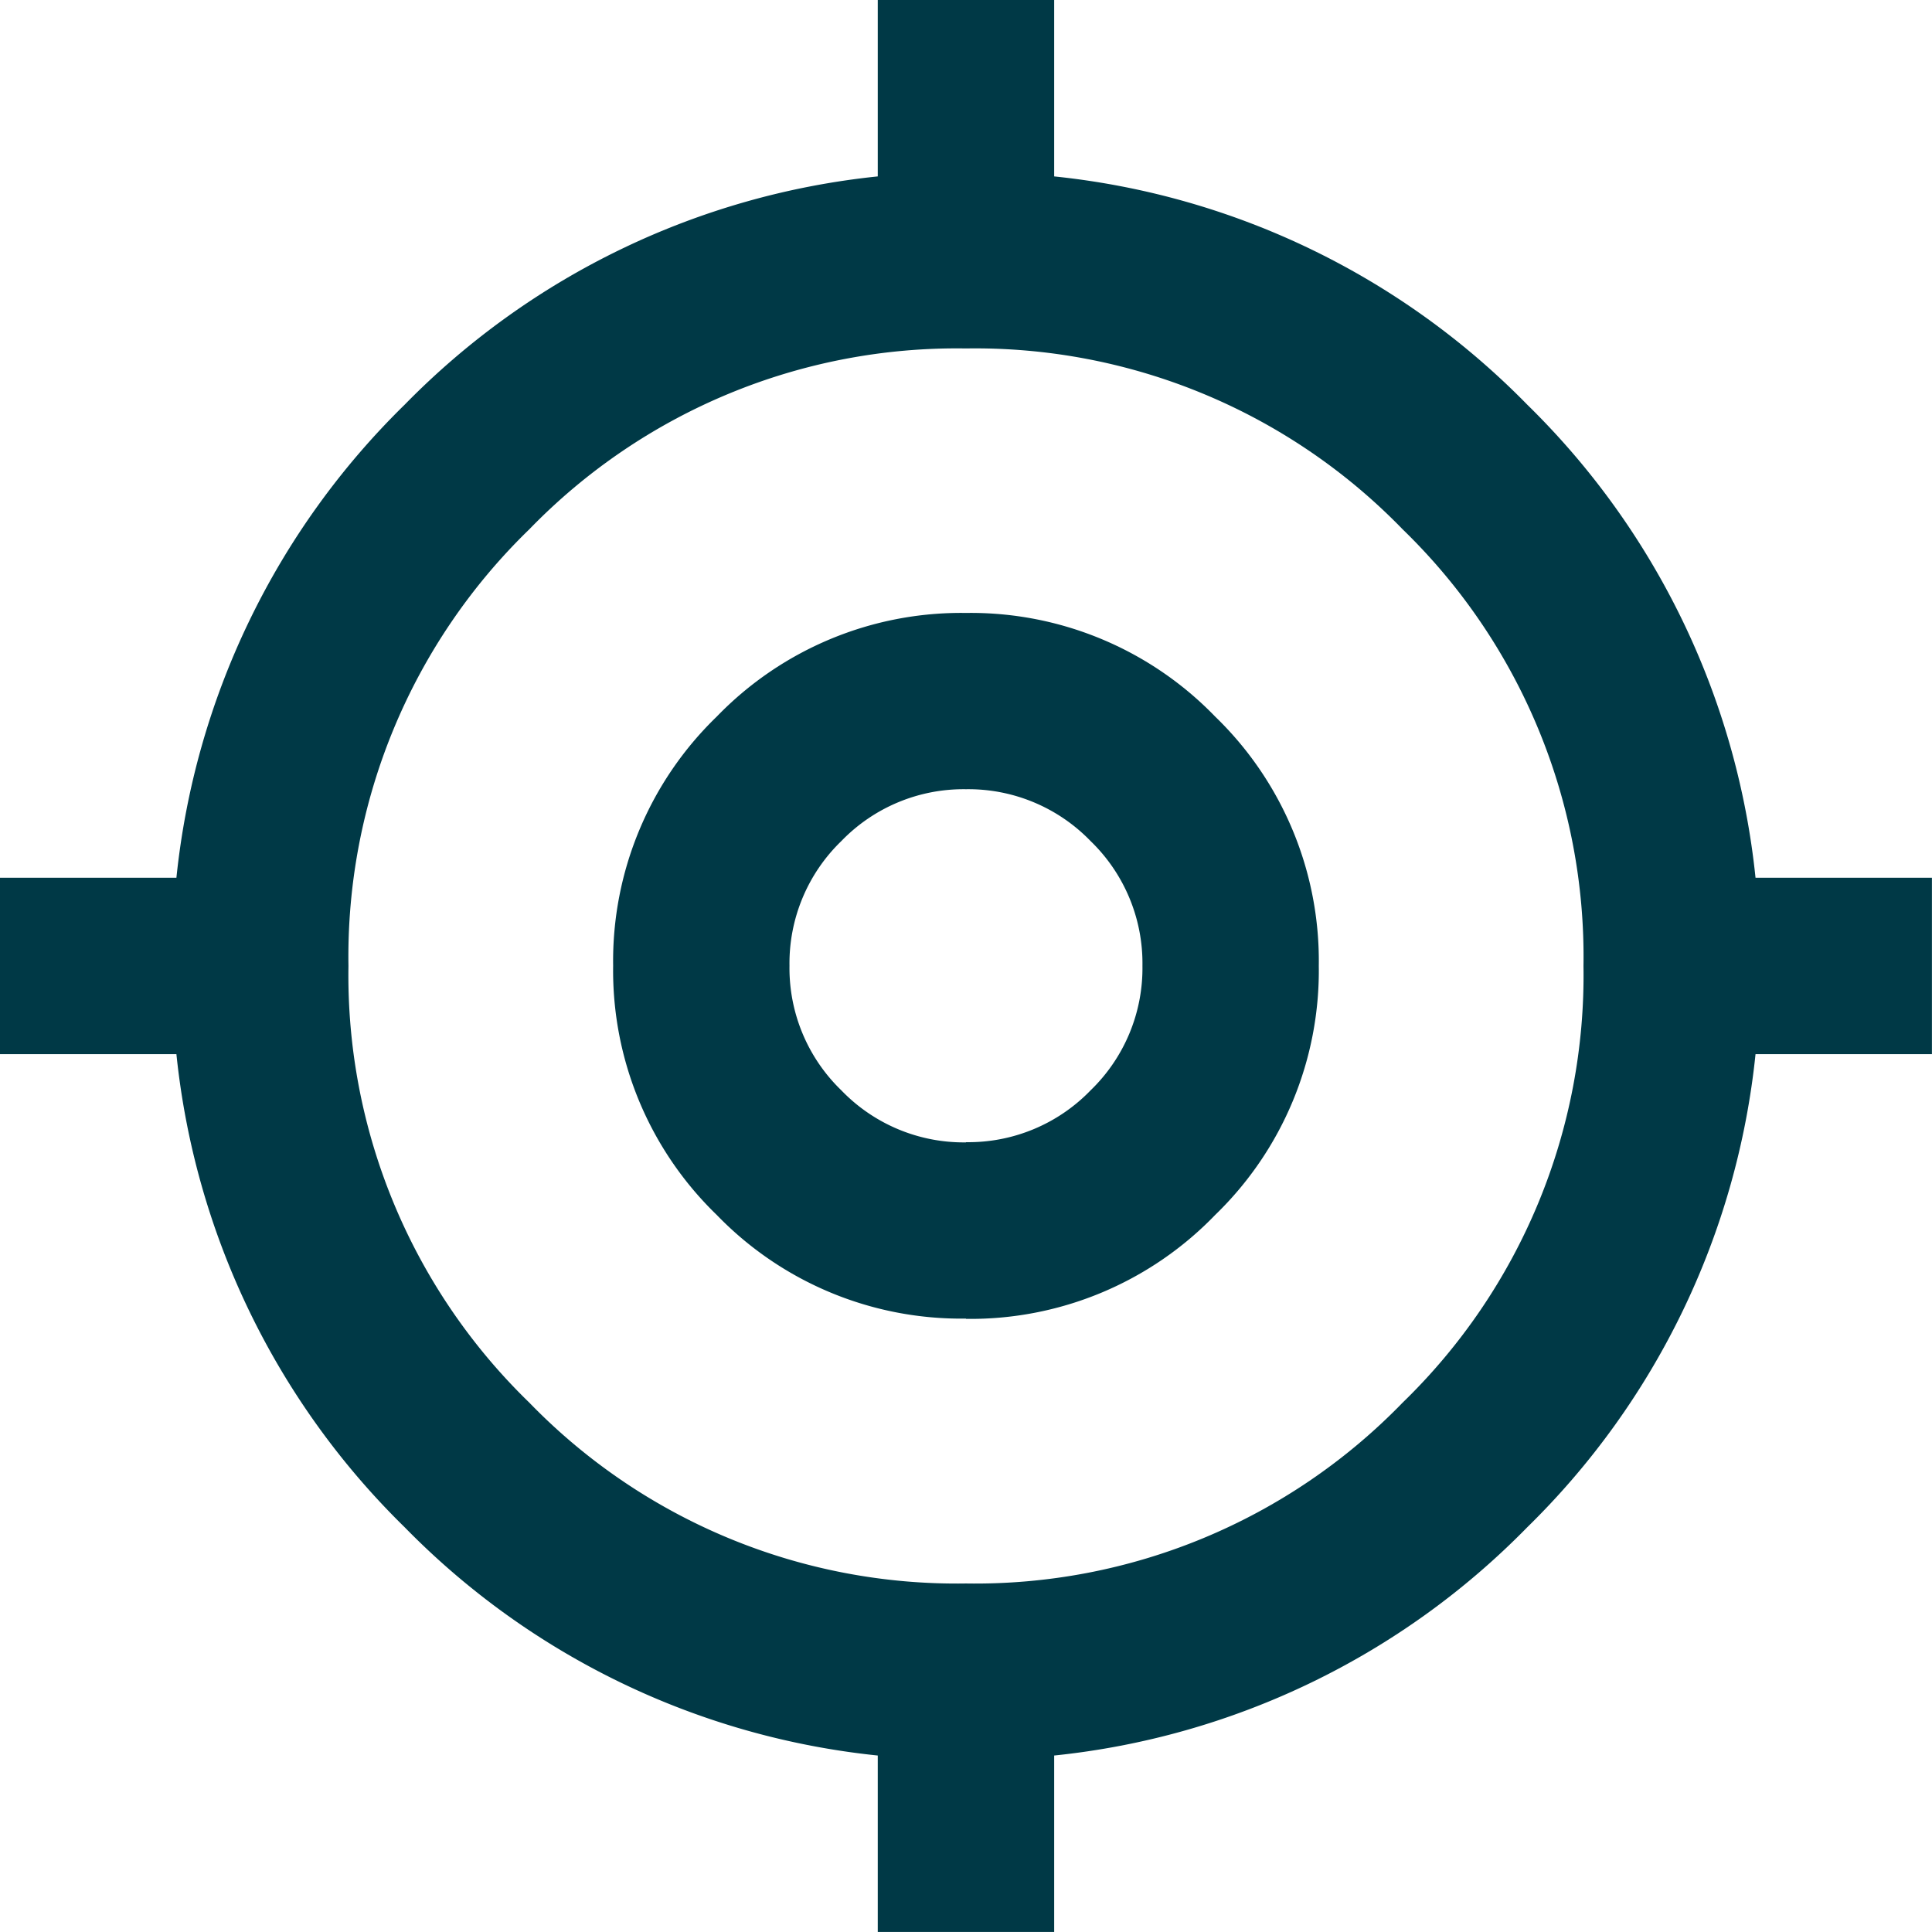 <svg xmlns="http://www.w3.org/2000/svg" width="29.175" height="29.174" viewBox="0 0 29.175 29.174">
  <path id="my_location_24dp_E8EAED_FILL0_wght400_GRAD0_opsz24" d="M55.255-888.826v-2.664a11.669,11.669,0,0,1-7.144-3.447,11.669,11.669,0,0,1-3.447-7.144H42v-2.664h2.664a11.669,11.669,0,0,1,3.447-7.144,11.67,11.67,0,0,1,7.144-3.447V-918h2.664v2.664a11.67,11.67,0,0,1,7.144,3.447,11.669,11.669,0,0,1,3.447,7.144h2.664v2.664H68.51a11.669,11.669,0,0,1-3.447,7.144,11.669,11.669,0,0,1-7.144,3.447v2.664Zm1.332-5.262a8.986,8.986,0,0,0,6.594-2.731,8.985,8.985,0,0,0,2.731-6.594,8.985,8.985,0,0,0-2.731-6.594,8.985,8.985,0,0,0-6.594-2.731,8.985,8.985,0,0,0-6.594,2.731,8.985,8.985,0,0,0-2.731,6.594,8.985,8.985,0,0,0,2.731,6.594A8.986,8.986,0,0,0,56.587-894.088Zm0-4a5.131,5.131,0,0,1-3.763-1.565,5.131,5.131,0,0,1-1.565-3.763,5.131,5.131,0,0,1,1.565-3.763,5.131,5.131,0,0,1,3.763-1.565,5.131,5.131,0,0,1,3.763,1.565,5.131,5.131,0,0,1,1.565,3.763,5.131,5.131,0,0,1-1.565,3.763A5.131,5.131,0,0,1,56.587-898.084Zm0-2.664a2.565,2.565,0,0,0,1.882-.783,2.565,2.565,0,0,0,.783-1.882,2.566,2.566,0,0,0-.783-1.882,2.566,2.566,0,0,0-1.882-.783,2.565,2.565,0,0,0-1.882.783,2.566,2.566,0,0,0-.783,1.882,2.565,2.565,0,0,0,.783,1.882A2.565,2.565,0,0,0,56.587-900.749ZM56.587-903.413Z" transform="translate(-42 918)" fill="#003946"/>
</svg>
